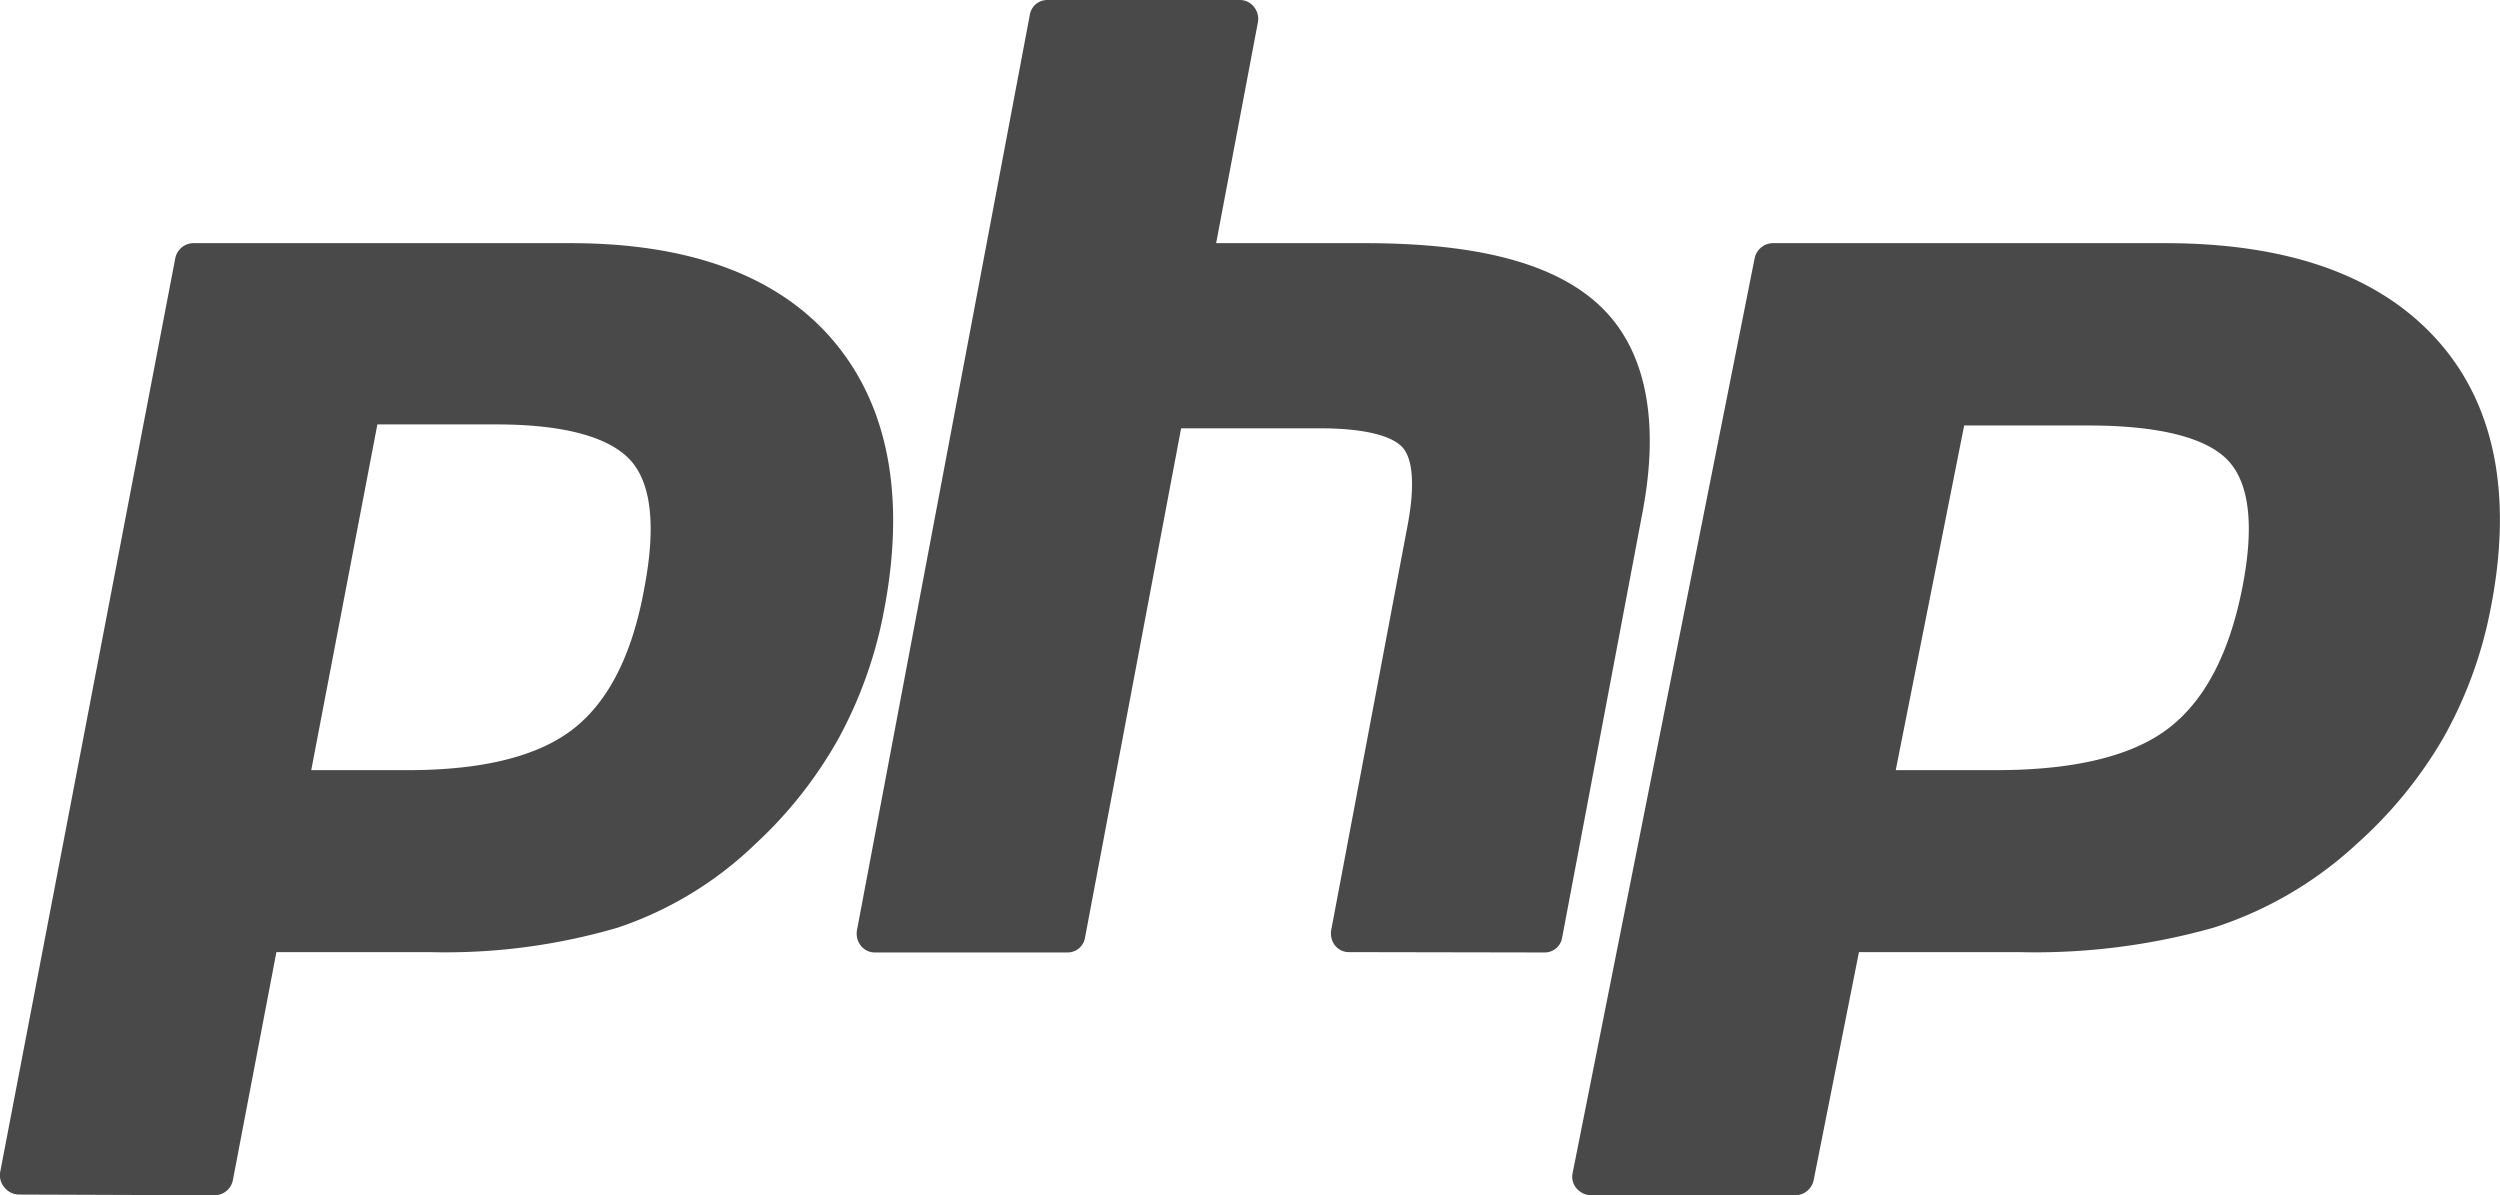 <svg xmlns="http://www.w3.org/2000/svg" viewBox="0 0 141.37 67.59"><defs><style>.cls-1{fill:#494949;}</style></defs><title>Asset 4101010</title><g id="Layer_2" data-name="Layer 2"><g id="Layer_1-2" data-name="Layer 1"><path id="path3486" class="cls-1" d="M23.08,43.55c4.21,0,7.36-.78,9.35-2.34s3.33-4.21,4-7.93c.67-3.48.41-5.91-.75-7.22S32,24,28.07,24H21.34L17.6,43.55Zm-22,24a1.06,1.06,0,0,1-.81-.38A1.08,1.08,0,0,1,0,66.33L9.91,14.61a1.06,1.06,0,0,1,1-.86H32.27C39,13.75,44,15.6,47.1,19.24S51.23,28,50,34.47a24.58,24.58,0,0,1-2.56,7.25,24.17,24.17,0,0,1-4.72,6,20.65,20.65,0,0,1-7.77,4.73,34.53,34.53,0,0,1-10.67,1.39H15.63L13.17,66.73a1.06,1.06,0,0,1-1,.86Z"></path><path id="path3494" class="cls-1" d="M76.29,53.84a1,1,0,0,1-.8-.38,1.11,1.11,0,0,1-.21-.88L79.6,29.69c.41-2.17.31-3.73-.29-4.39-.36-.41-1.46-1.08-4.69-1.08H66.79L61.36,53a1,1,0,0,1-1,.86H49.48a1,1,0,0,1-.8-.38,1.12,1.12,0,0,1-.22-.88L58.23.86a1,1,0,0,1,1-.86H70.11a1,1,0,0,1,.8.39,1.07,1.07,0,0,1,.22.88L68.77,13.75h8.42c6.42,0,10.77,1.16,13.3,3.56s3.39,6.35,2.4,11.61L88.34,53a1,1,0,0,1-1,.86Z"></path><path id="path3502" class="cls-1" d="M112.88,43.55c4.38,0,7.65-.78,9.71-2.34s3.46-4.21,4.2-7.93c.69-3.48.43-5.91-.78-7.22s-3.91-2-7.94-2h-7L107.2,43.55ZM90,67.59a1.11,1.11,0,0,1-.84-.38,1,1,0,0,1-.23-.88L99.22,14.61a1.07,1.07,0,0,1,1.06-.86h22.15c7,0,12.14,1.85,15.4,5.49s4.28,8.79,3,15.23a24.17,24.17,0,0,1-2.66,7.25,24.5,24.5,0,0,1-4.9,6,21.62,21.62,0,0,1-8.07,4.73,37.13,37.13,0,0,1-11.08,1.39h-9l-2.56,12.89a1.07,1.07,0,0,1-1.06.86Z"></path></g></g></svg>